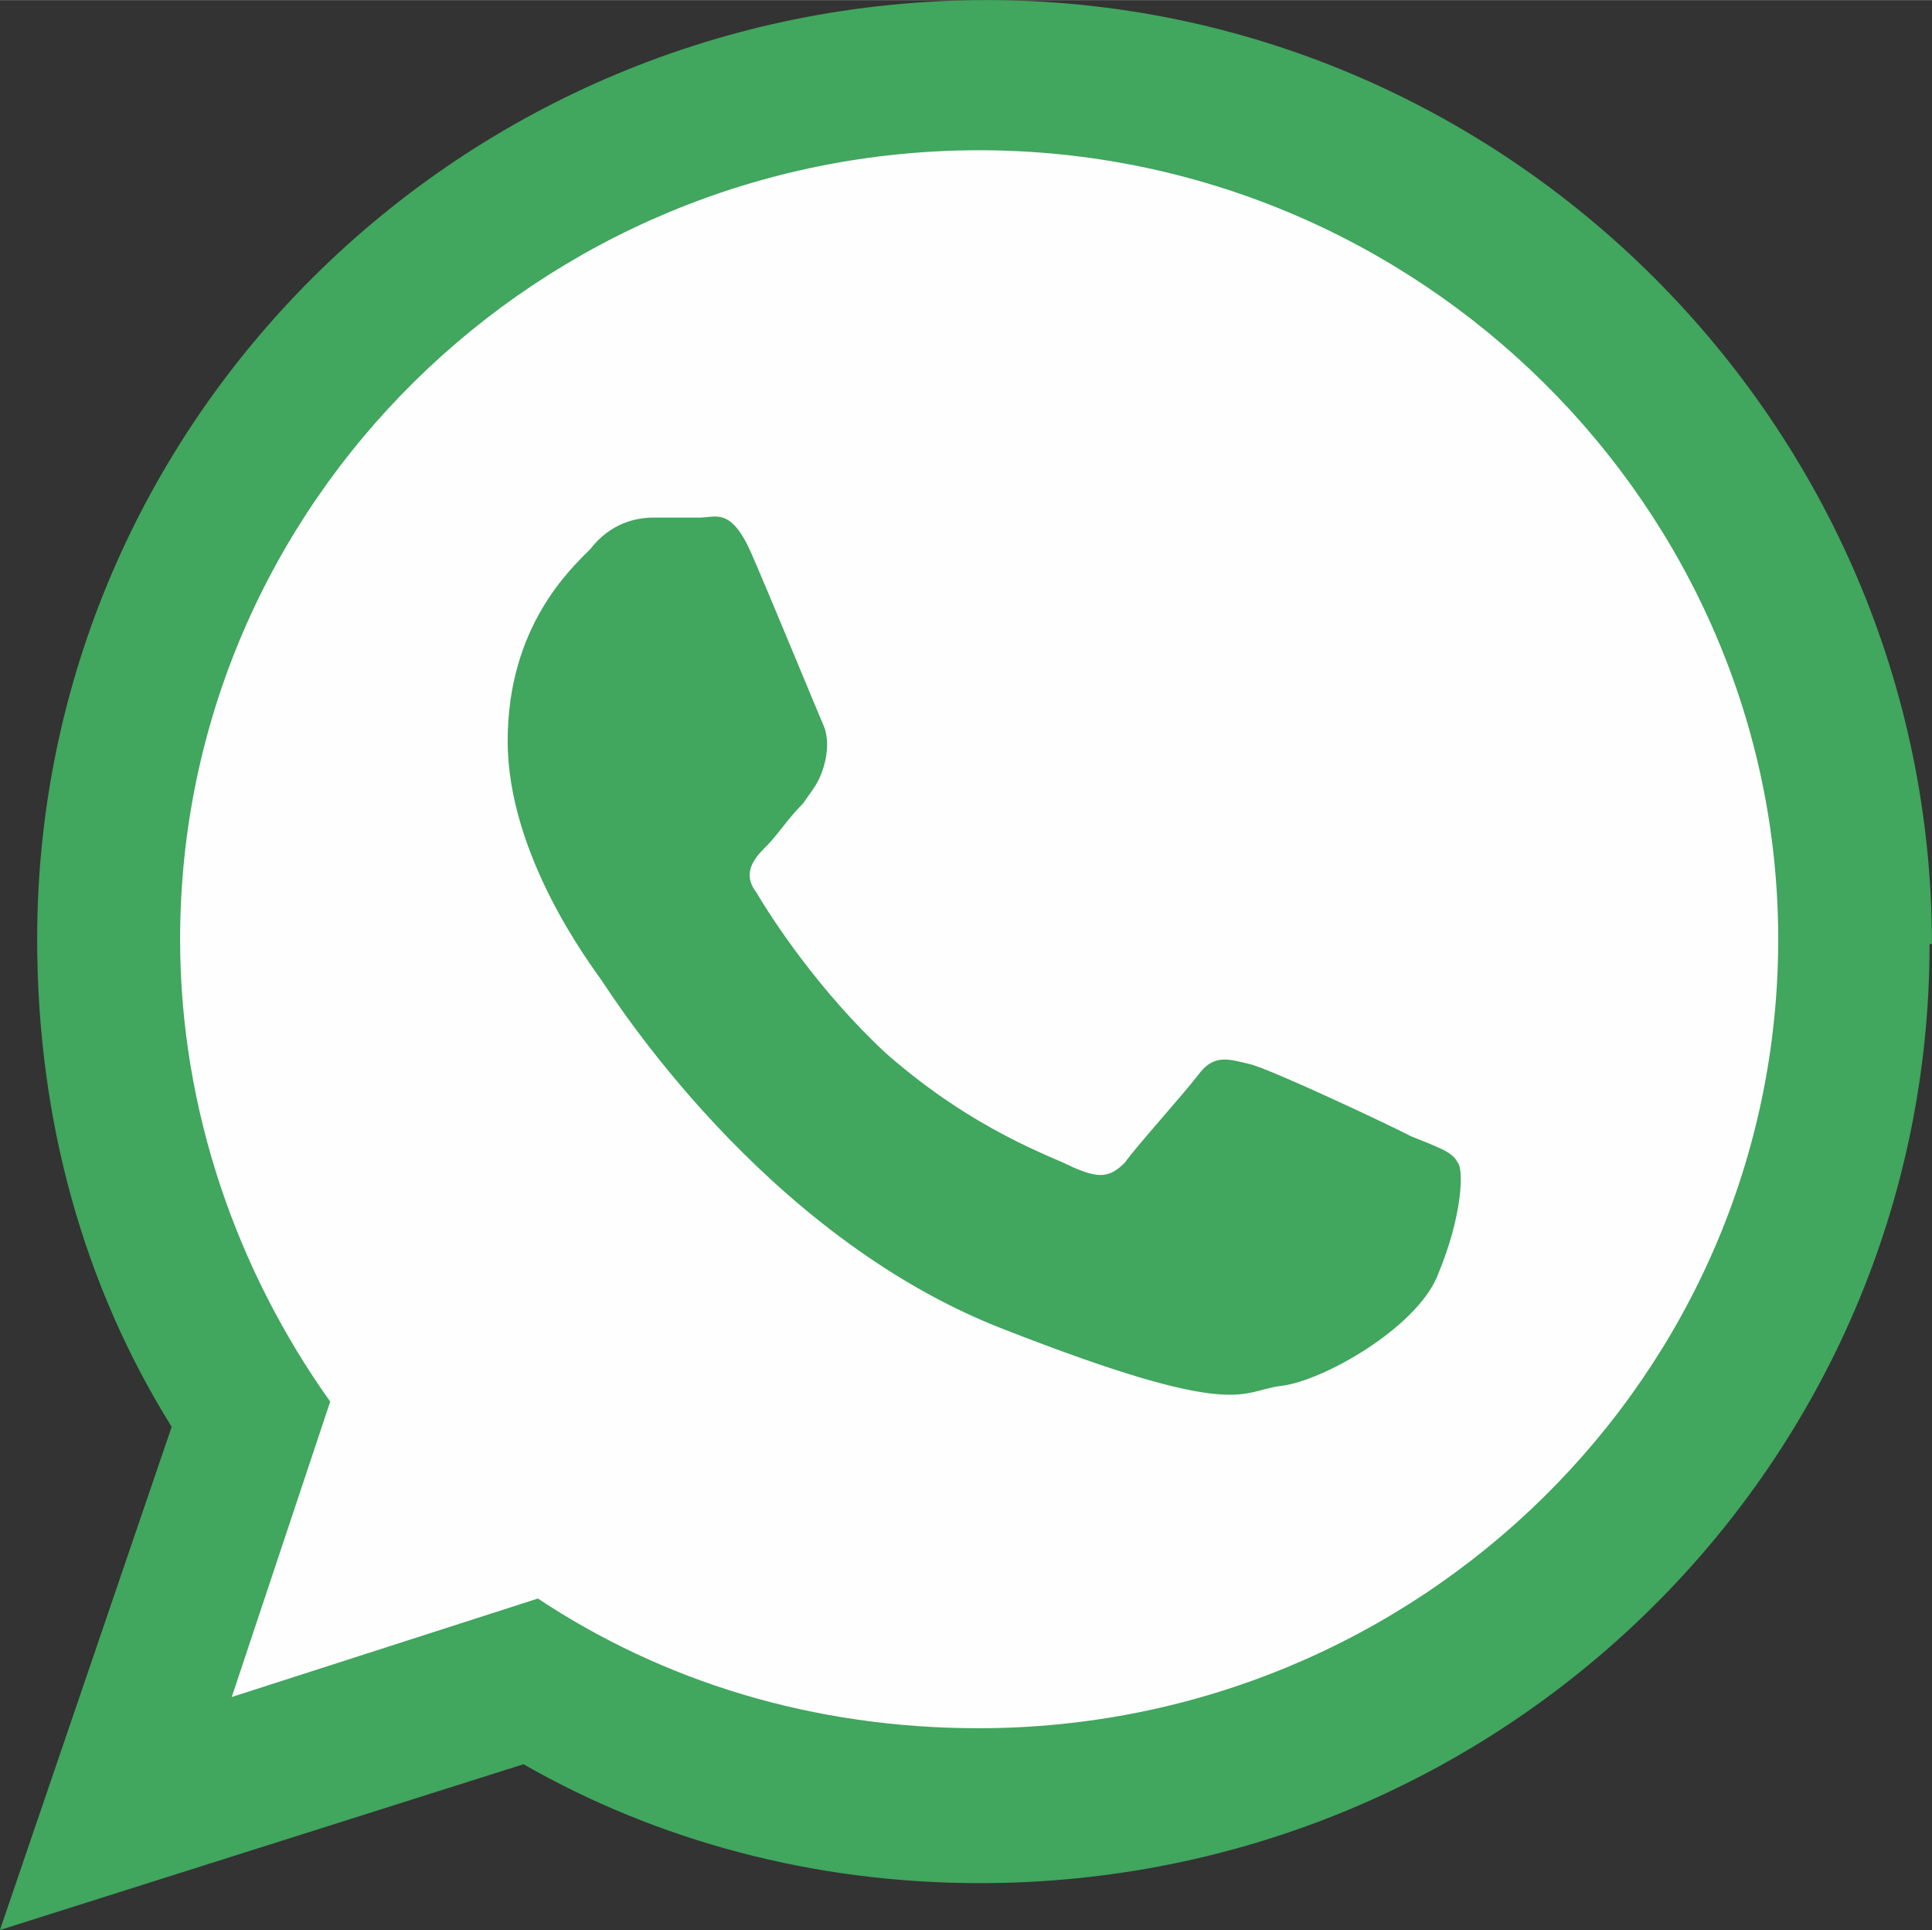 <?xml version="1.0" encoding="UTF-8"?>
<!DOCTYPE svg PUBLIC "-//W3C//DTD SVG 1.1//EN" "http://www.w3.org/Graphics/SVG/1.1/DTD/svg11.dtd">
<!-- Creator: CorelDRAW 2020 (64 Bit) -->
<svg xmlns="http://www.w3.org/2000/svg" xml:space="preserve" width="3.502mm" height="3.498mm" version="1.1" style="shape-rendering:geometricPrecision; text-rendering:geometricPrecision; image-rendering:optimizeQuality; fill-rule:evenodd; clip-rule:evenodd"
viewBox="0 0 350.88 350.44"
 xmlns:xlink="http://www.w3.org/1999/xlink"
 xmlns:xodm="http://www.corel.com/coreldraw/odm/2003">
 <rect x="0" y="0" width="350.88" height="350.44" fill="#333333" stroke="none"/>
 <defs>
  <style type="text/css">
   <![CDATA[
    .fil0 {fill:#FEFEFE}
    .fil1 {fill:#41A65E}
   ]]>
  </style>
 </defs>
 <g id="Camada_x0020_1">
  <g id="_895047216">
   <path class="fil0" d="M176.99 13.59c88.81,0 160.8,72 160.8,160.8 0,88.81 -72,160.8 -160.8,160.8 -29.91,0 -57.91,-8.18 -81.88,-22.38 -9.36,-5.55 -52.71,13.2 -60.71,5.94 -10.43,-9.46 14.94,-45.56 7.29,-57.44 -16.12,-25.04 -25.5,-54.9 -25.5,-86.92 0,-88.81 72,-160.8 160.8,-160.8z"/>
   <g id="_1465262240">
    <path class="fil1" d="M350.44 171.4c0,94.21 -77.2,170.53 -172.5,170.53 -30.1,0 -58.44,-7.63 -82.87,-21.59l-95.08 30.1 31.19 -91.37c-15.92,-25.52 -24.43,-55.6 -24.43,-88.54 0,-94.21 77.2,-170.53 172.5,-170.53 94.21,0 171.62,77.2 171.62,171.4l0 0 -0.44 0zm-172.5 -144.14c-80.03,0 -145.23,64.11 -145.23,143.27 0,31.19 10.47,60.4 27.26,83.96l-17.88 53.64 55.6 -17.88c22.68,15.05 49.93,23.55 80.03,23.55 80.03,0 145.23,-64.11 145.23,-143.27 0,-78.29 -64.98,-143.27 -145.23,-143.27l0 0 0.22 0zm86.79 183.83c-0.87,-1.96 -3.71,-2.84 -8.51,-4.8 -3.71,-1.96 -25.52,-12.21 -29.23,-13.08 -3.71,-0.87 -6.54,-1.96 -9.38,1.96 -2.84,3.71 -11.34,13.08 -13.31,15.92 -2.84,2.84 -4.8,2.84 -9.38,0.87 -3.71,-1.96 -17.88,-6.54 -34.02,-20.72 -12.21,-11.34 -20.72,-24.43 -23.55,-29.23 -2.84,-3.71 0,-6.54 1.96,-8.51 1.96,-1.96 3.71,-4.8 6.54,-7.63 1.96,-2.84 2.84,-3.71 3.71,-6.54 0.87,-2.84 0.87,-5.67 0,-7.63 -0.87,-1.96 -9.38,-22.68 -13.08,-31.19 -3.71,-8.51 -6.54,-6.54 -9.38,-6.54 -2.84,0 -5.67,0 -8.51,0 -2.84,0 -7.63,0.87 -11.34,5.67 -3.71,3.71 -15.05,14.18 -15.05,34.9 0,20.72 15.05,40.57 17.01,43.39 1.96,2.84 29.23,46.23 72.62,63.24 43.39,17.01 43.39,11.34 50.82,10.47 7.63,-0.87 24.43,-10.47 28.35,-19.85 4.8,-11.34 4.8,-19.85 3.71,-20.72l0 0 0.01 0.02zm0 0z"/>
   </g>
  </g>
 </g>
</svg>
